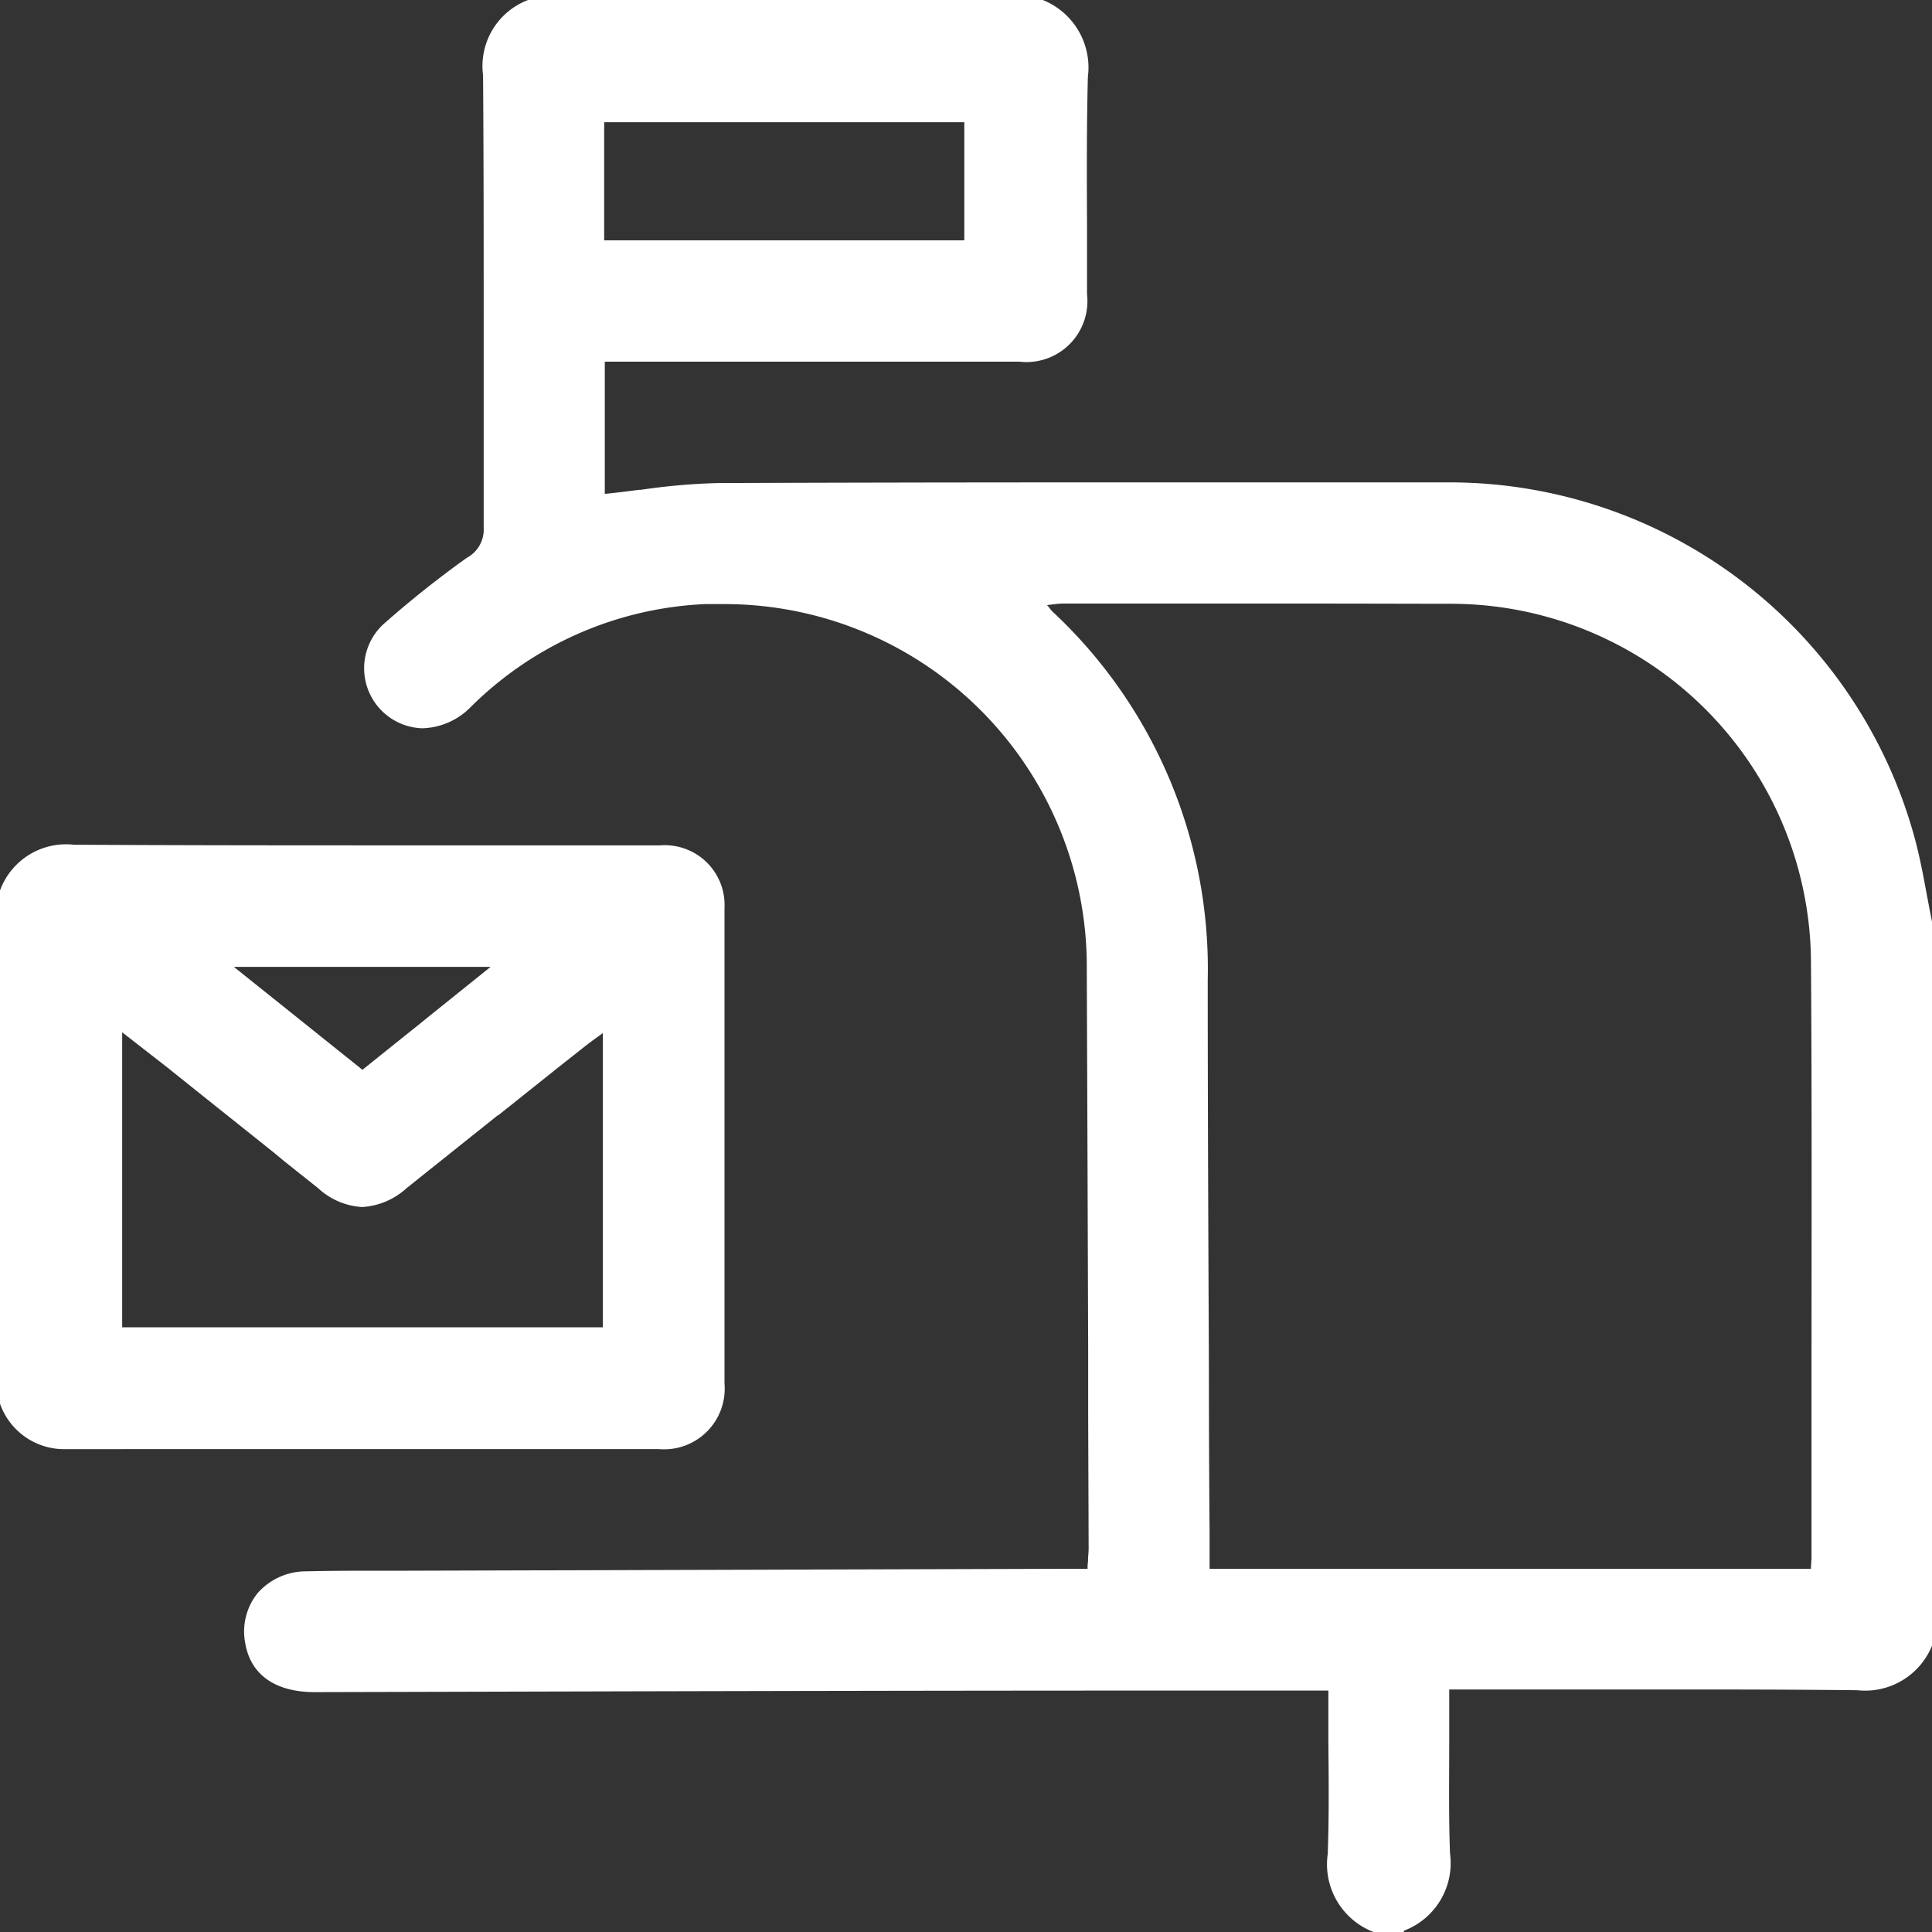 <?xml version="1.0" encoding="UTF-8"?> <svg xmlns="http://www.w3.org/2000/svg" xmlns:xlink="http://www.w3.org/1999/xlink" height="25" viewBox="0 0 25 25" width="25"><rect x="0" y="0" width="25" height="25" fill="#333333" stroke="none"/><clipPath id="a"><path d="m1214 8693h25v25h-25z"></path></clipPath><g clip-path="url(#a)" fill="#fff" transform="translate(-1214 -8693)"><path d="m1232.163 8718h-.389a.937.937 0 0 1 -.593-1.009c.017-.48.013-.949.008-1.444v-.033c0-.211 0-.424 0-.638h-1.941c-3.962 0-7.513.011-11.176.02-.514 0-.833-.228-.9-.641a.791.791 0 0 1 .16-.638.834.834 0 0 1 .632-.284c.287-.007.584-.008.862-.008h.432l8.584-.025h.231c0-.03 0-.061.006-.089v-.021c0-.052.008-.1.008-.152l-.006-1.7v-.839q-.008-2.477-.018-4.955a4.689 4.689 0 0 0 -4.714-4.727c-.068 0-.142 0-.226 0a4.588 4.588 0 0 0 -3.035 1.335.911.911 0 0 1 -.624.272.777.777 0 0 1 -.507-1.343 13.34 13.34 0 0 1 1.085-.864.413.413 0 0 0 .217-.385c0-.828 0-1.671 0-2.486v-.06c0-1.028 0-2.192-.008-3.311a.914.914 0 0 1 .593-.979h6.64a.942.942 0 0 1 .593 1c-.016.635-.014 1.279-.011 1.9v.009.9a.789.789 0 0 1 -.875.875h-5.365v1.711c.149-.015.3-.034.446-.053h.022a8.187 8.187 0 0 1 .989-.087c1.533-.006 3.139-.009 5.054-.009h3.911.528a6.241 6.241 0 0 1 5.991 4.57c.071.254.12.517.167.771.025.132.047.251.072.371v9.327a.934.934 0 0 1 -.976.59h-.03c-.58-.006-1.189-.009-1.915-.009h-1.466-.016-1.45-.4v.651c0 .506-.008.982.01 1.469a.935.935 0 0 1 -.593 1zm-1.423-17.19h-3a.986.986 0 0 0 -.1.009h-.006l-.085.011.018.021c.021.027.033.042.046.057a6.321 6.321 0 0 1 2.015 4.774c0 1.661.008 3.348.015 4.979q0 1.087.009 2.174v.466h7.782c0-.067.007-.106.007-.146q0-1.163 0-2.326v-.013c0-1.753.006-3.565-.007-5.35a4.66 4.66 0 0 0 -4.691-4.653c-.668-.001-1.285-.003-2.003-.003zm-8.922-6.229v1.529h4.66v-1.529z"></path><path d="m1214.859 8711.752h-.006a.88.88 0 0 1 -.853-.588v-6.641a.91.91 0 0 1 .958-.592h.021c1.17.006 2.294.008 3.643.008h3.922a.774.774 0 0 1 .831.815v6.148a.785.785 0 0 1 -.855.849h-5.475zm.722-5.394v3.817h6.22v-3.807l-.07.051-.028.02c-.041.03-.078.057-.114.085l-.38.3-.763.609h-.006q-.588.47-1.177.94a.934.934 0 0 1 -.576.246.914.914 0 0 1 -.568-.242l-.446-.355-.12-.1-.348-.278-.619-.494-.423-.339zm1.445-.847.47.376 1.194.956.757-.607.075-.061.794-.638.033-.026z"></path></g></svg> 